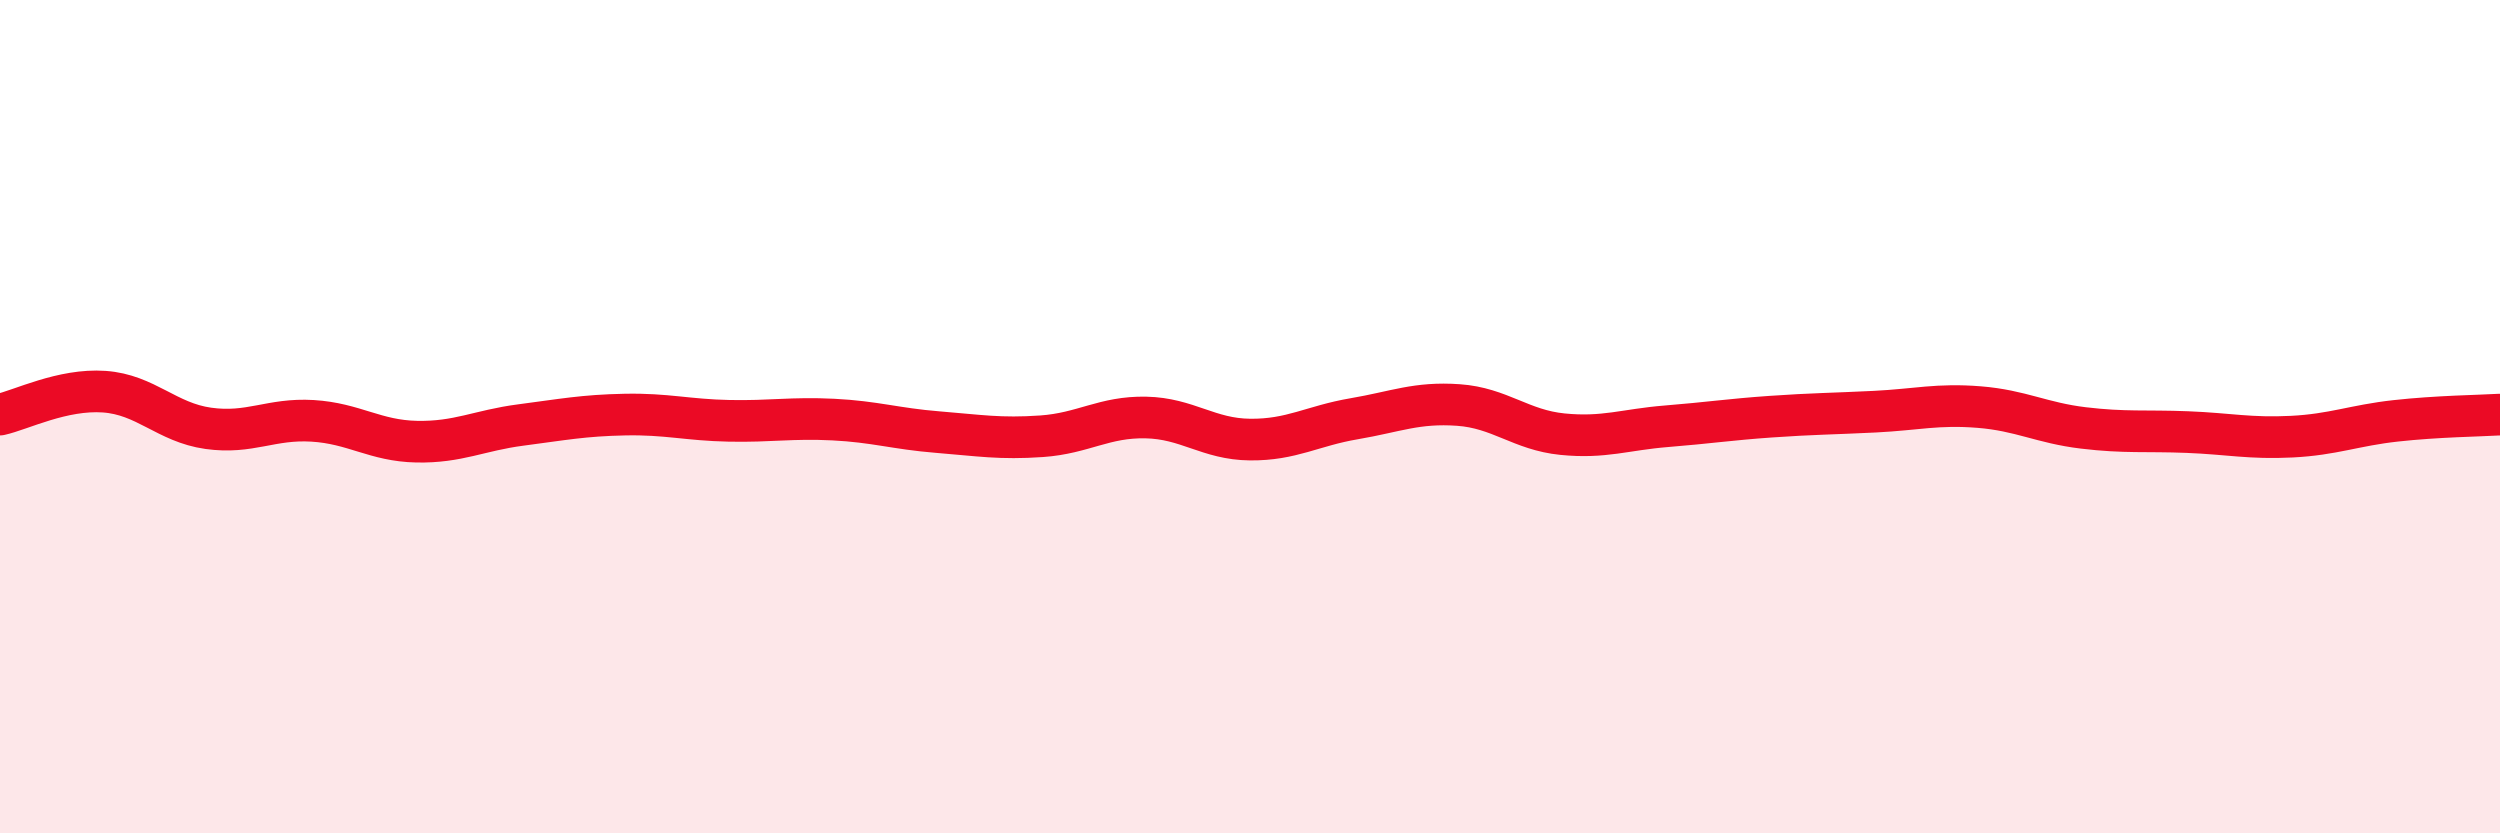 
    <svg width="60" height="20" viewBox="0 0 60 20" xmlns="http://www.w3.org/2000/svg">
      <path
        d="M 0,9.95 C 0.5,9.84 1.5,9.33 2.5,9.4 C 3.5,9.47 4,10.14 5,10.28 C 6,10.42 6.5,10.04 7.5,10.1 C 8.5,10.16 9,10.58 10,10.6 C 11,10.62 11.5,10.33 12.5,10.2 C 13.5,10.07 14,9.97 15,9.95 C 16,9.93 16.5,10.08 17.5,10.1 C 18.5,10.12 19,10.02 20,10.07 C 21,10.12 21.5,10.29 22.5,10.37 C 23.5,10.45 24,10.54 25,10.47 C 26,10.4 26.5,10 27.5,10.02 C 28.5,10.04 29,10.54 30,10.55 C 31,10.56 31.5,10.22 32.5,10.05 C 33.5,9.88 34,9.65 35,9.72 C 36,9.79 36.5,10.32 37.5,10.42 C 38.5,10.52 39,10.31 40,10.23 C 41,10.15 41.5,10.07 42.5,10 C 43.5,9.93 44,9.93 45,9.88 C 46,9.83 46.5,9.69 47.5,9.77 C 48.5,9.85 49,10.15 50,10.27 C 51,10.39 51.5,10.33 52.5,10.37 C 53.5,10.41 54,10.53 55,10.48 C 56,10.43 56.5,10.21 57.5,10.1 C 58.5,9.99 59.5,9.98 60,9.95L60 20L0 20Z"
        fill="#EB0A25"
        opacity="0.1"
        stroke-linecap="round"
        stroke-linejoin="round"
      />
      <path
        d="M 0,9.95 C 0.5,9.84 1.5,9.33 2.5,9.4 C 3.5,9.47 4,10.14 5,10.28 C 6,10.42 6.5,10.04 7.5,10.1 C 8.5,10.16 9,10.58 10,10.6 C 11,10.62 11.5,10.33 12.5,10.2 C 13.5,10.07 14,9.97 15,9.95 C 16,9.93 16.5,10.08 17.5,10.1 C 18.5,10.12 19,10.02 20,10.07 C 21,10.12 21.5,10.29 22.5,10.37 C 23.5,10.45 24,10.54 25,10.47 C 26,10.4 26.5,10 27.5,10.02 C 28.5,10.04 29,10.54 30,10.55 C 31,10.56 31.5,10.22 32.5,10.05 C 33.5,9.88 34,9.65 35,9.72 C 36,9.79 36.5,10.32 37.5,10.42 C 38.5,10.52 39,10.31 40,10.23 C 41,10.15 41.5,10.07 42.5,10 C 43.5,9.93 44,9.93 45,9.88 C 46,9.83 46.5,9.69 47.5,9.77 C 48.5,9.85 49,10.15 50,10.27 C 51,10.39 51.5,10.33 52.5,10.37 C 53.5,10.41 54,10.53 55,10.48 C 56,10.43 56.5,10.21 57.5,10.1 C 58.5,9.99 59.5,9.98 60,9.95"
        stroke="#EB0A25"
        stroke-width="1"
        fill="none"
        stroke-linecap="round"
        stroke-linejoin="round"
      />
    </svg>
  
